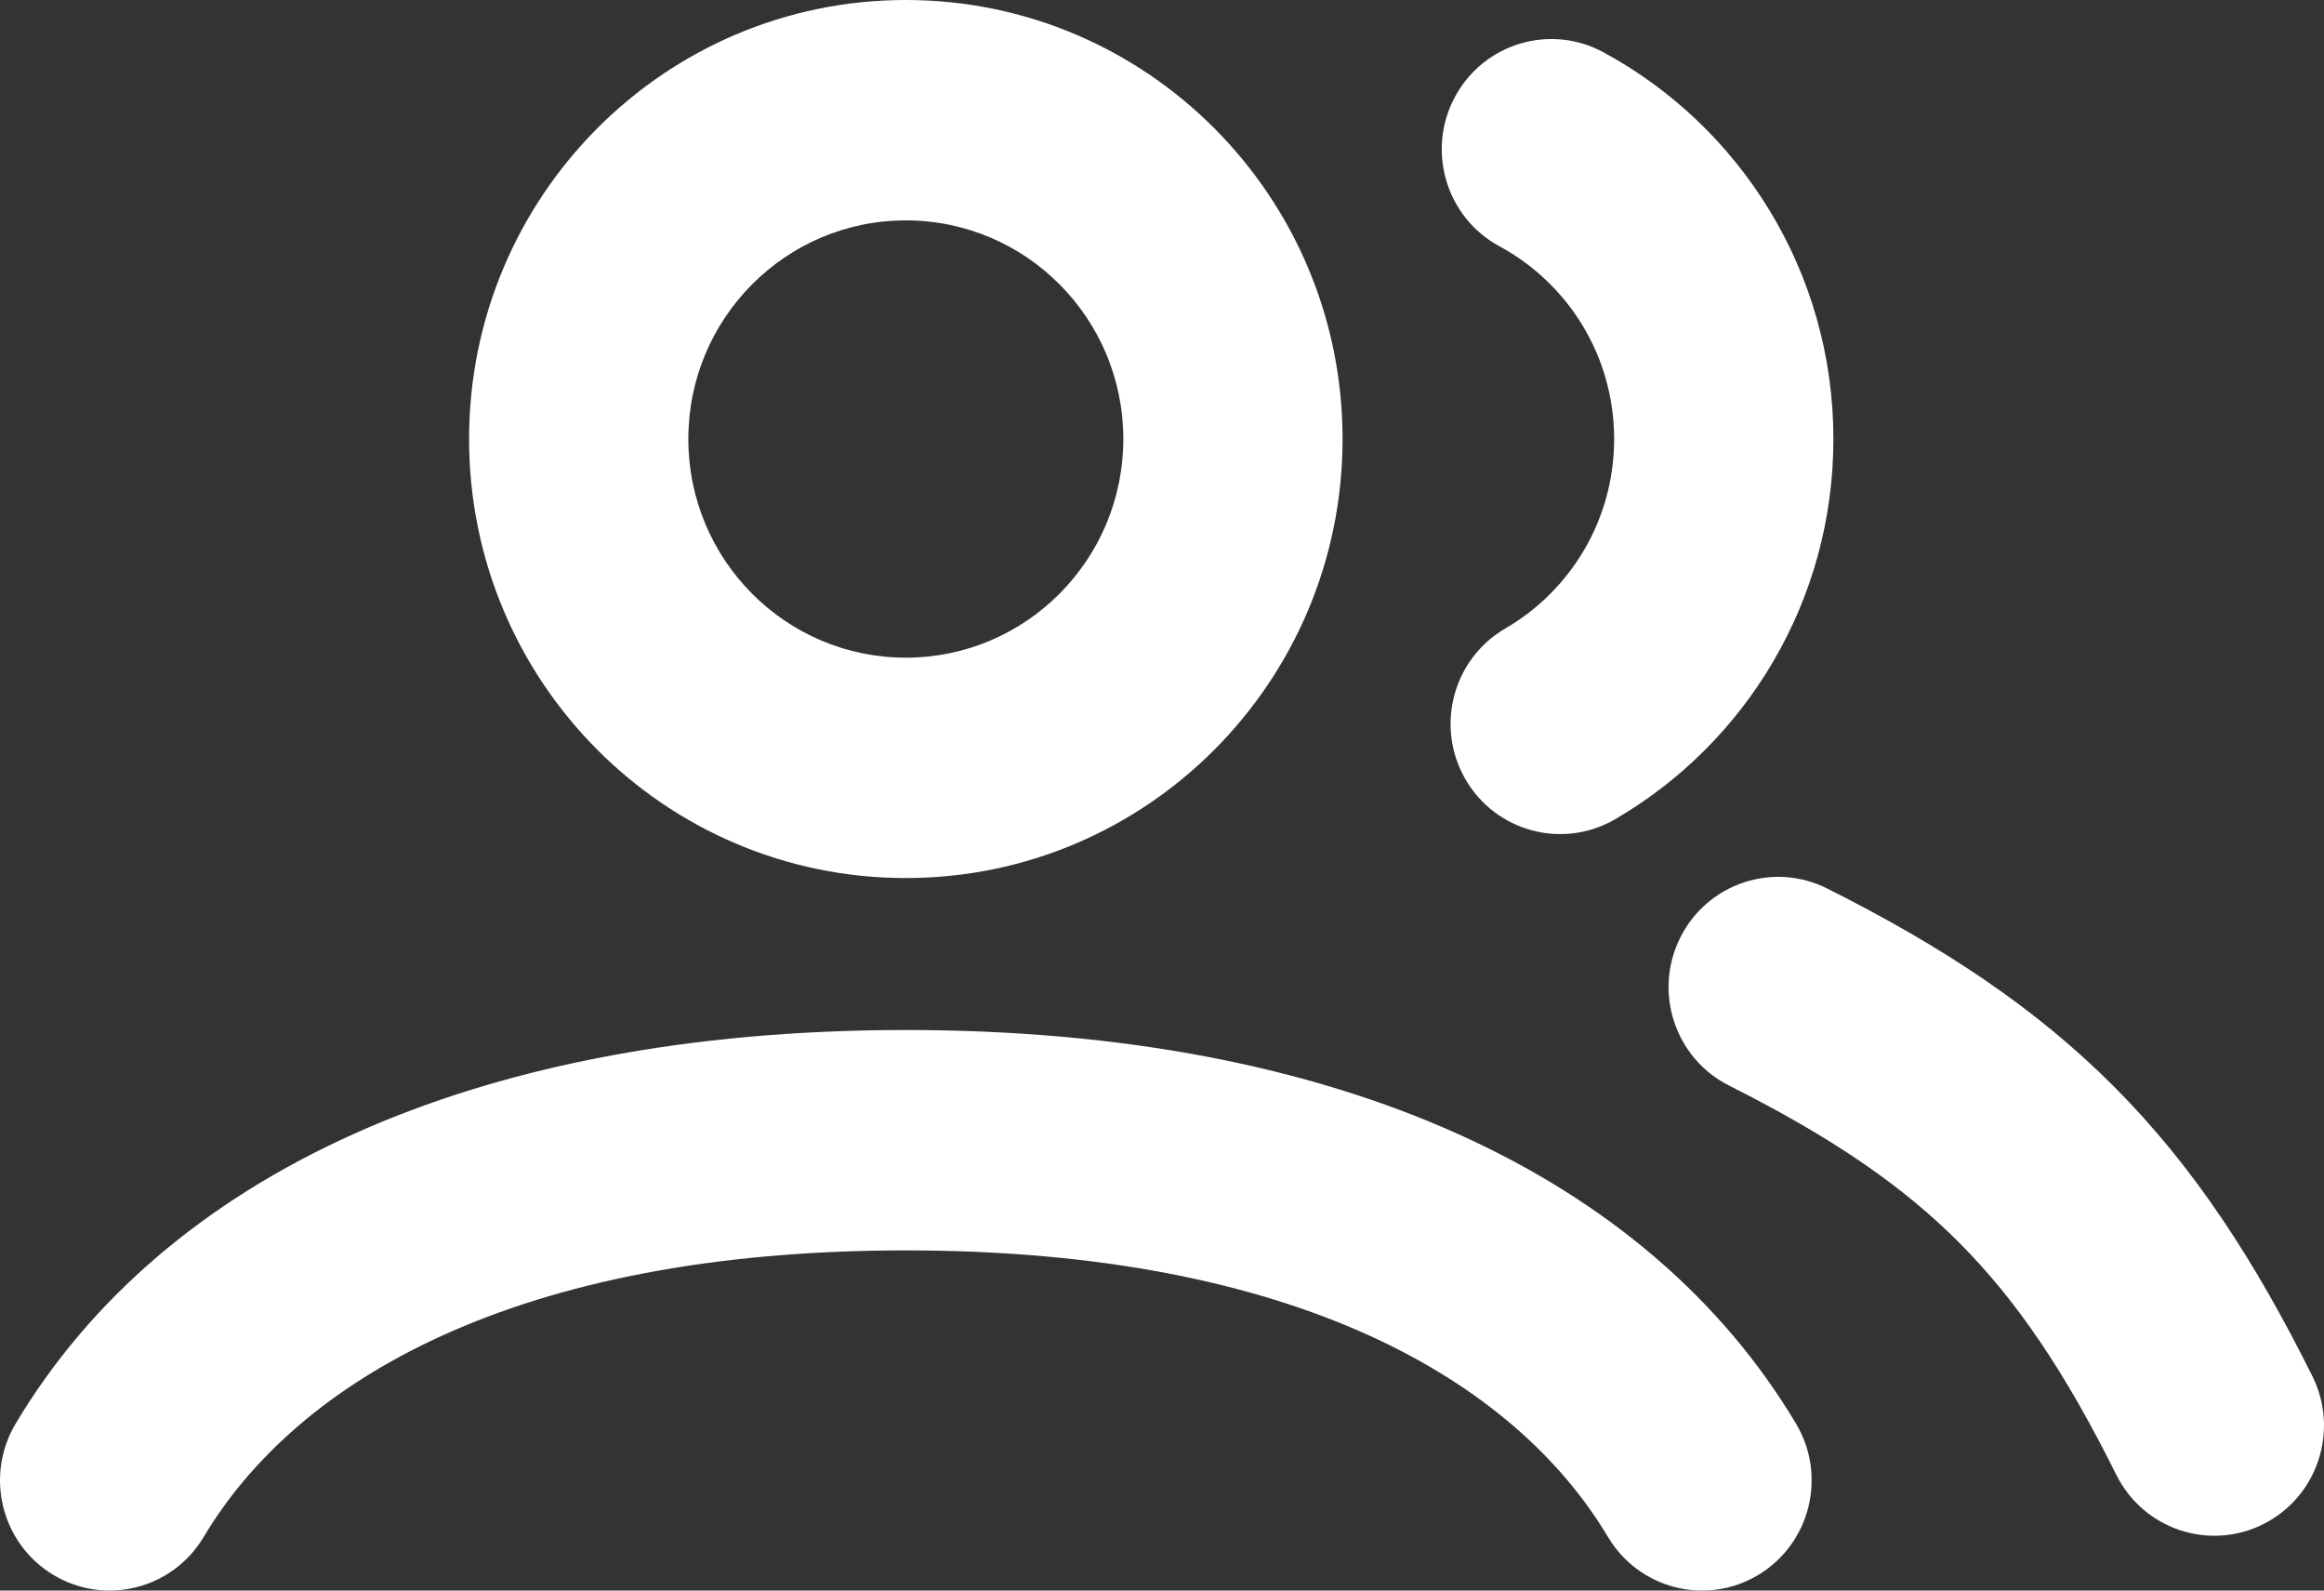 <svg width="76" height="52" viewBox="0 0 76 52" fill="none" xmlns="http://www.w3.org/2000/svg">
<rect x="0" y="0" width="76" height="52" fill="#333333" stroke="none"/>
<path fill-rule="evenodd" clip-rule="evenodd" d="M29.622 7.205C25.694 7.205 22.51 10.406 22.51 14.353C22.51 18.301 25.694 21.501 29.622 21.501C33.551 21.501 36.735 18.301 36.735 14.353C36.735 10.406 33.551 7.205 29.622 7.205ZM15.34 14.353C15.34 6.426 21.735 0 29.622 0C37.51 0 43.905 6.426 43.905 14.353C43.905 22.28 37.51 28.706 29.622 28.706C21.735 28.706 15.34 22.28 15.34 14.353ZM47.577 3.173C48.515 1.42 50.689 0.764 52.432 1.707C56.903 4.124 59.956 8.878 59.956 14.353C59.956 19.671 57.077 24.308 52.817 26.784C51.103 27.78 48.91 27.192 47.919 25.47C46.928 23.747 47.513 21.544 49.227 20.547C51.362 19.306 52.786 16.995 52.786 14.353C52.786 11.634 51.276 9.263 49.036 8.052C47.292 7.11 46.639 4.925 47.577 3.173ZM54.945 30.659C55.83 28.88 57.983 28.158 59.754 29.048C63.536 30.948 66.568 32.946 69.155 35.546C71.742 38.146 73.73 41.193 75.621 44.993C76.506 46.773 75.788 48.937 74.018 49.827C72.247 50.717 70.093 49.995 69.208 48.216C67.533 44.849 65.956 42.521 64.085 40.641C62.215 38.761 59.898 37.176 56.548 35.493C54.777 34.603 54.059 32.439 54.945 30.659ZM0.511 46.544C5.339 38.451 15.451 33.674 29.622 33.674C43.794 33.674 53.906 38.451 58.734 46.544C59.752 48.251 59.201 50.464 57.503 51.487C55.805 52.51 53.603 51.956 52.585 50.249C49.536 45.139 42.385 40.879 29.622 40.879C16.86 40.879 9.709 45.139 6.66 50.249C5.642 51.956 3.44 52.51 1.742 51.487C0.044 50.464 -0.507 48.251 0.511 46.544Z" fill="white"/>
</svg>
